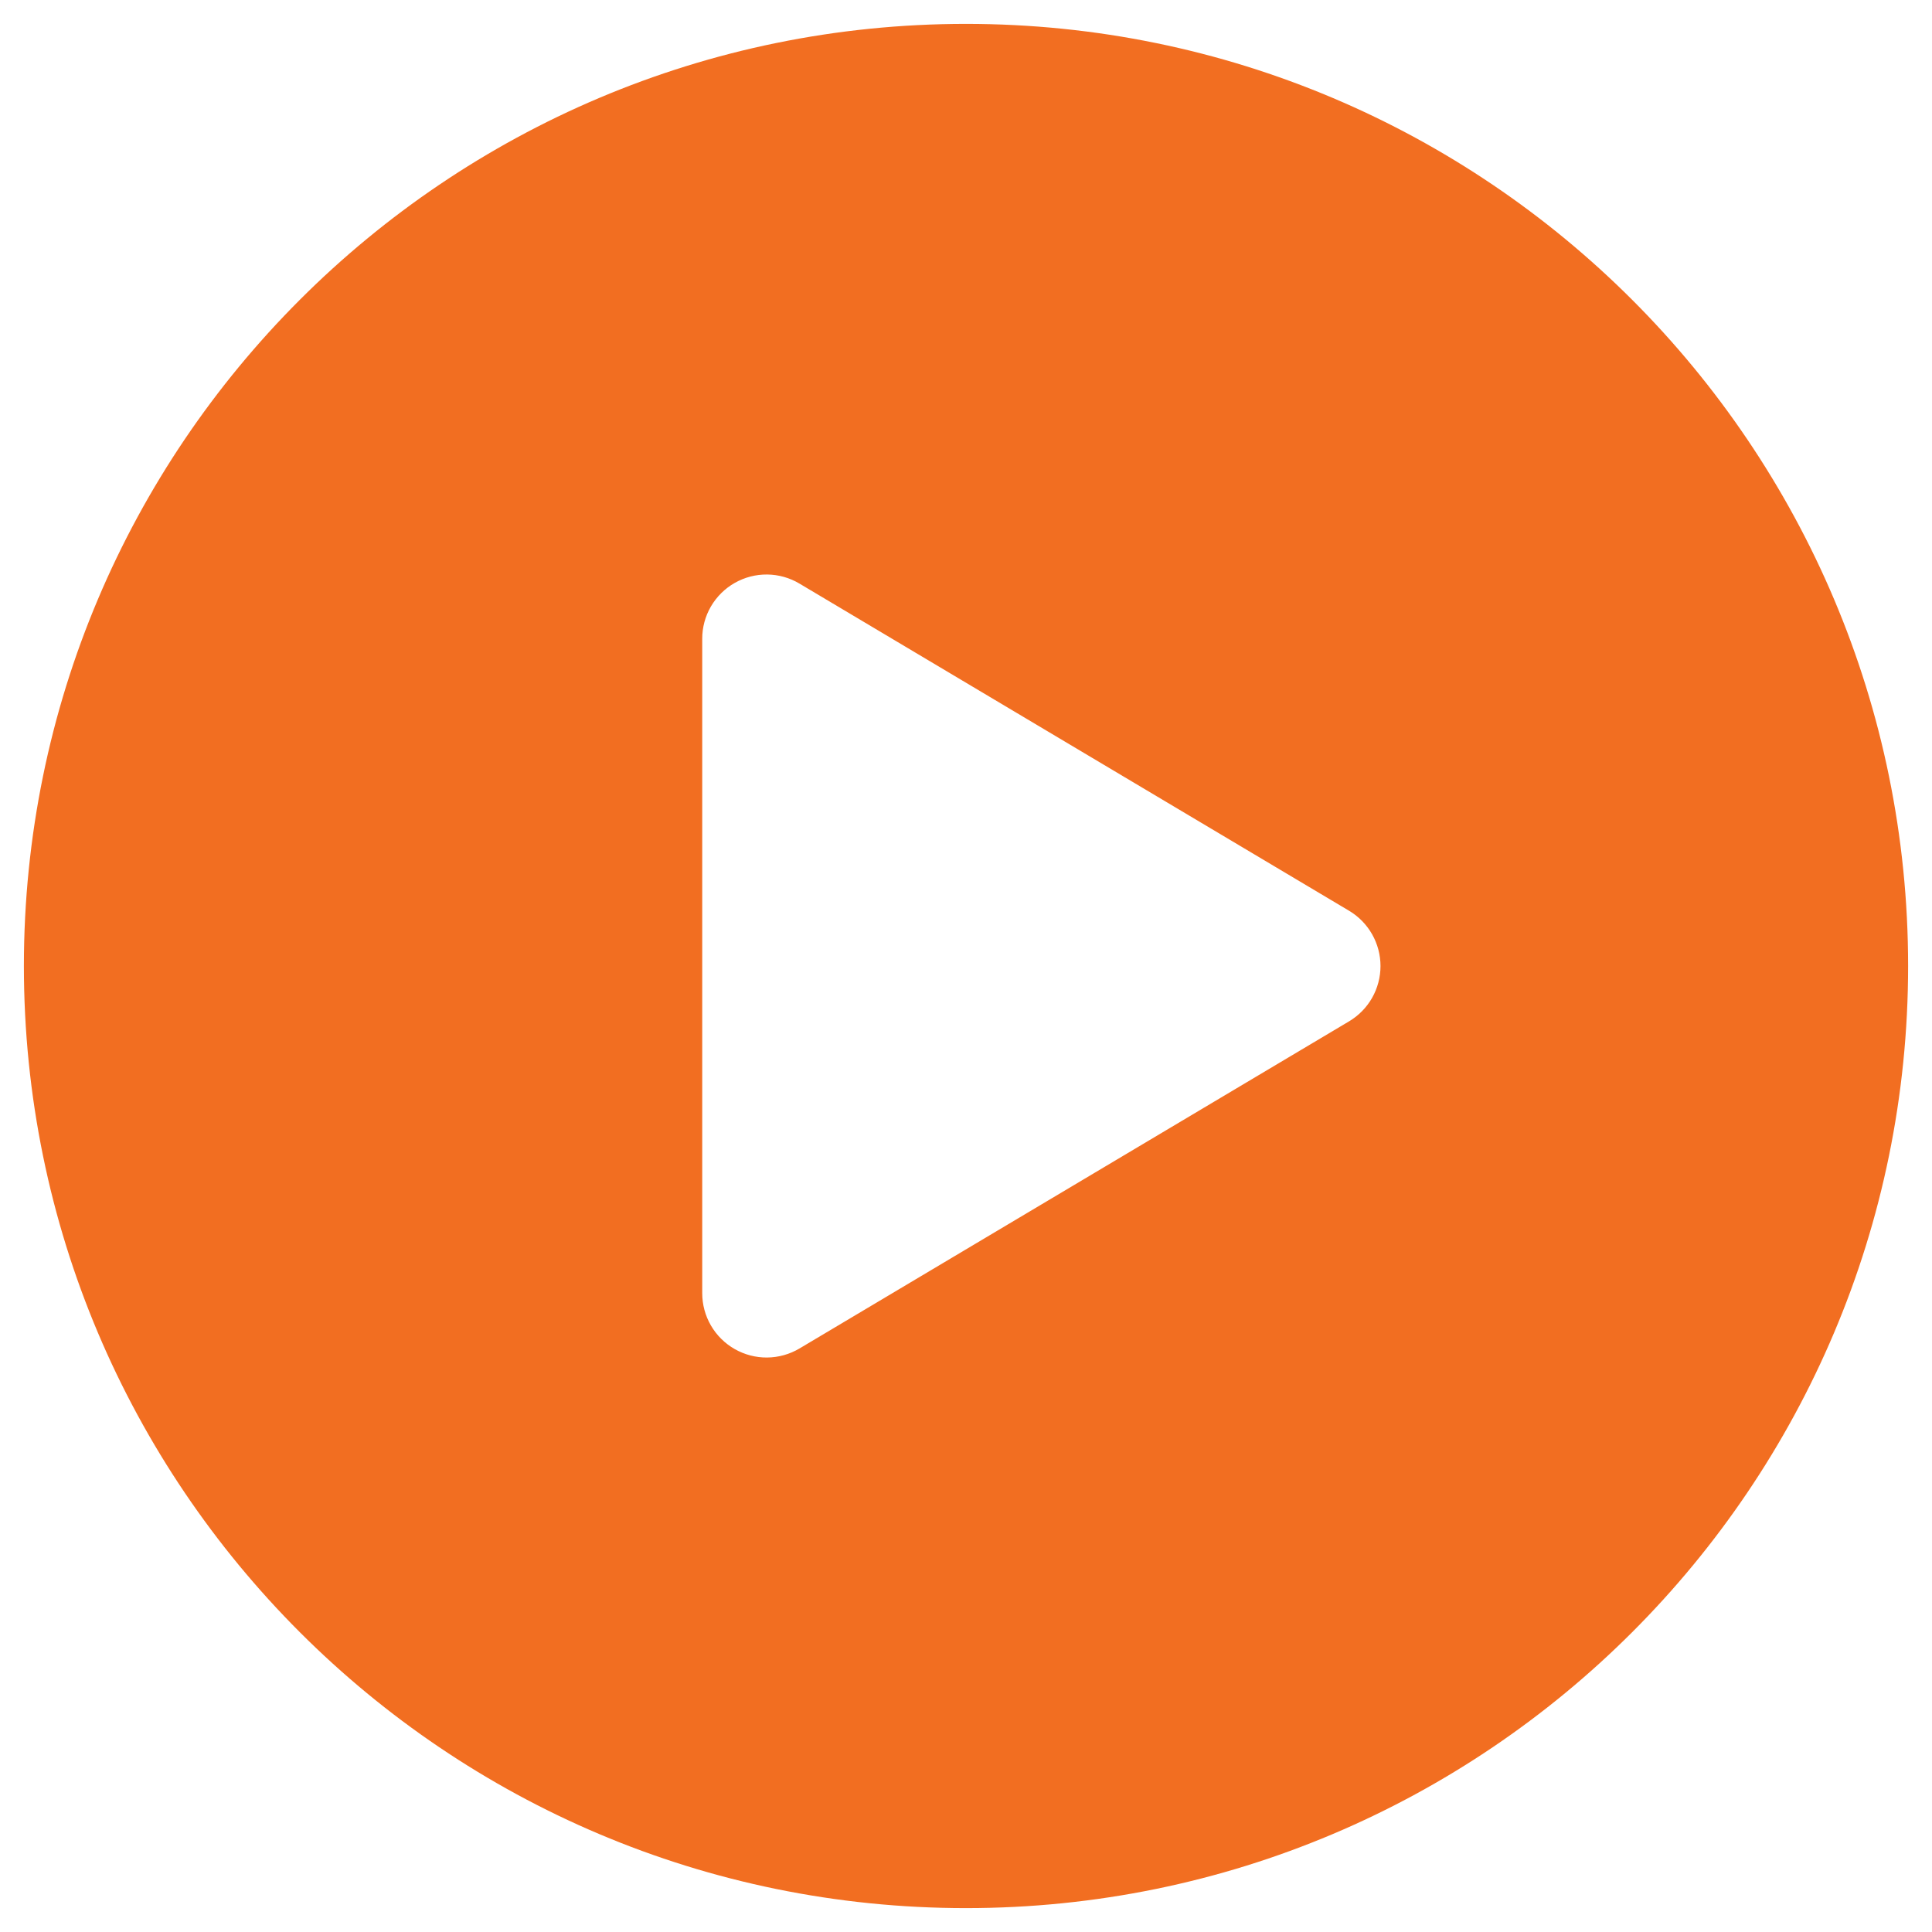 <svg width="66" height="66" viewBox="0 0 66 66" fill="none" xmlns="http://www.w3.org/2000/svg">
<path d="M33 0.816C50.776 0.816 65.184 15.225 65.184 33C65.184 50.776 50.776 65.184 33 65.184C15.224 65.184 0.816 50.776 0.816 33C0.816 15.225 15.224 0.816 33 0.816ZM23.989 44.177C23.989 44.565 24.092 44.947 24.287 45.282C24.482 45.618 24.763 45.895 25.1 46.087C25.438 46.279 25.82 46.379 26.208 46.375C26.596 46.371 26.976 46.265 27.31 46.067L46.087 34.89C46.414 34.695 46.685 34.419 46.873 34.088C47.061 33.757 47.16 33.382 47.16 33.002C47.16 32.621 47.061 32.247 46.873 31.916C46.685 31.585 46.414 31.308 46.087 31.113L27.31 19.936C26.977 19.737 26.596 19.63 26.208 19.626C25.82 19.622 25.438 19.721 25.1 19.913C24.762 20.105 24.482 20.383 24.286 20.718C24.091 21.054 23.988 21.435 23.989 21.823V44.177Z" fill="#F26E21"/>
</svg>

